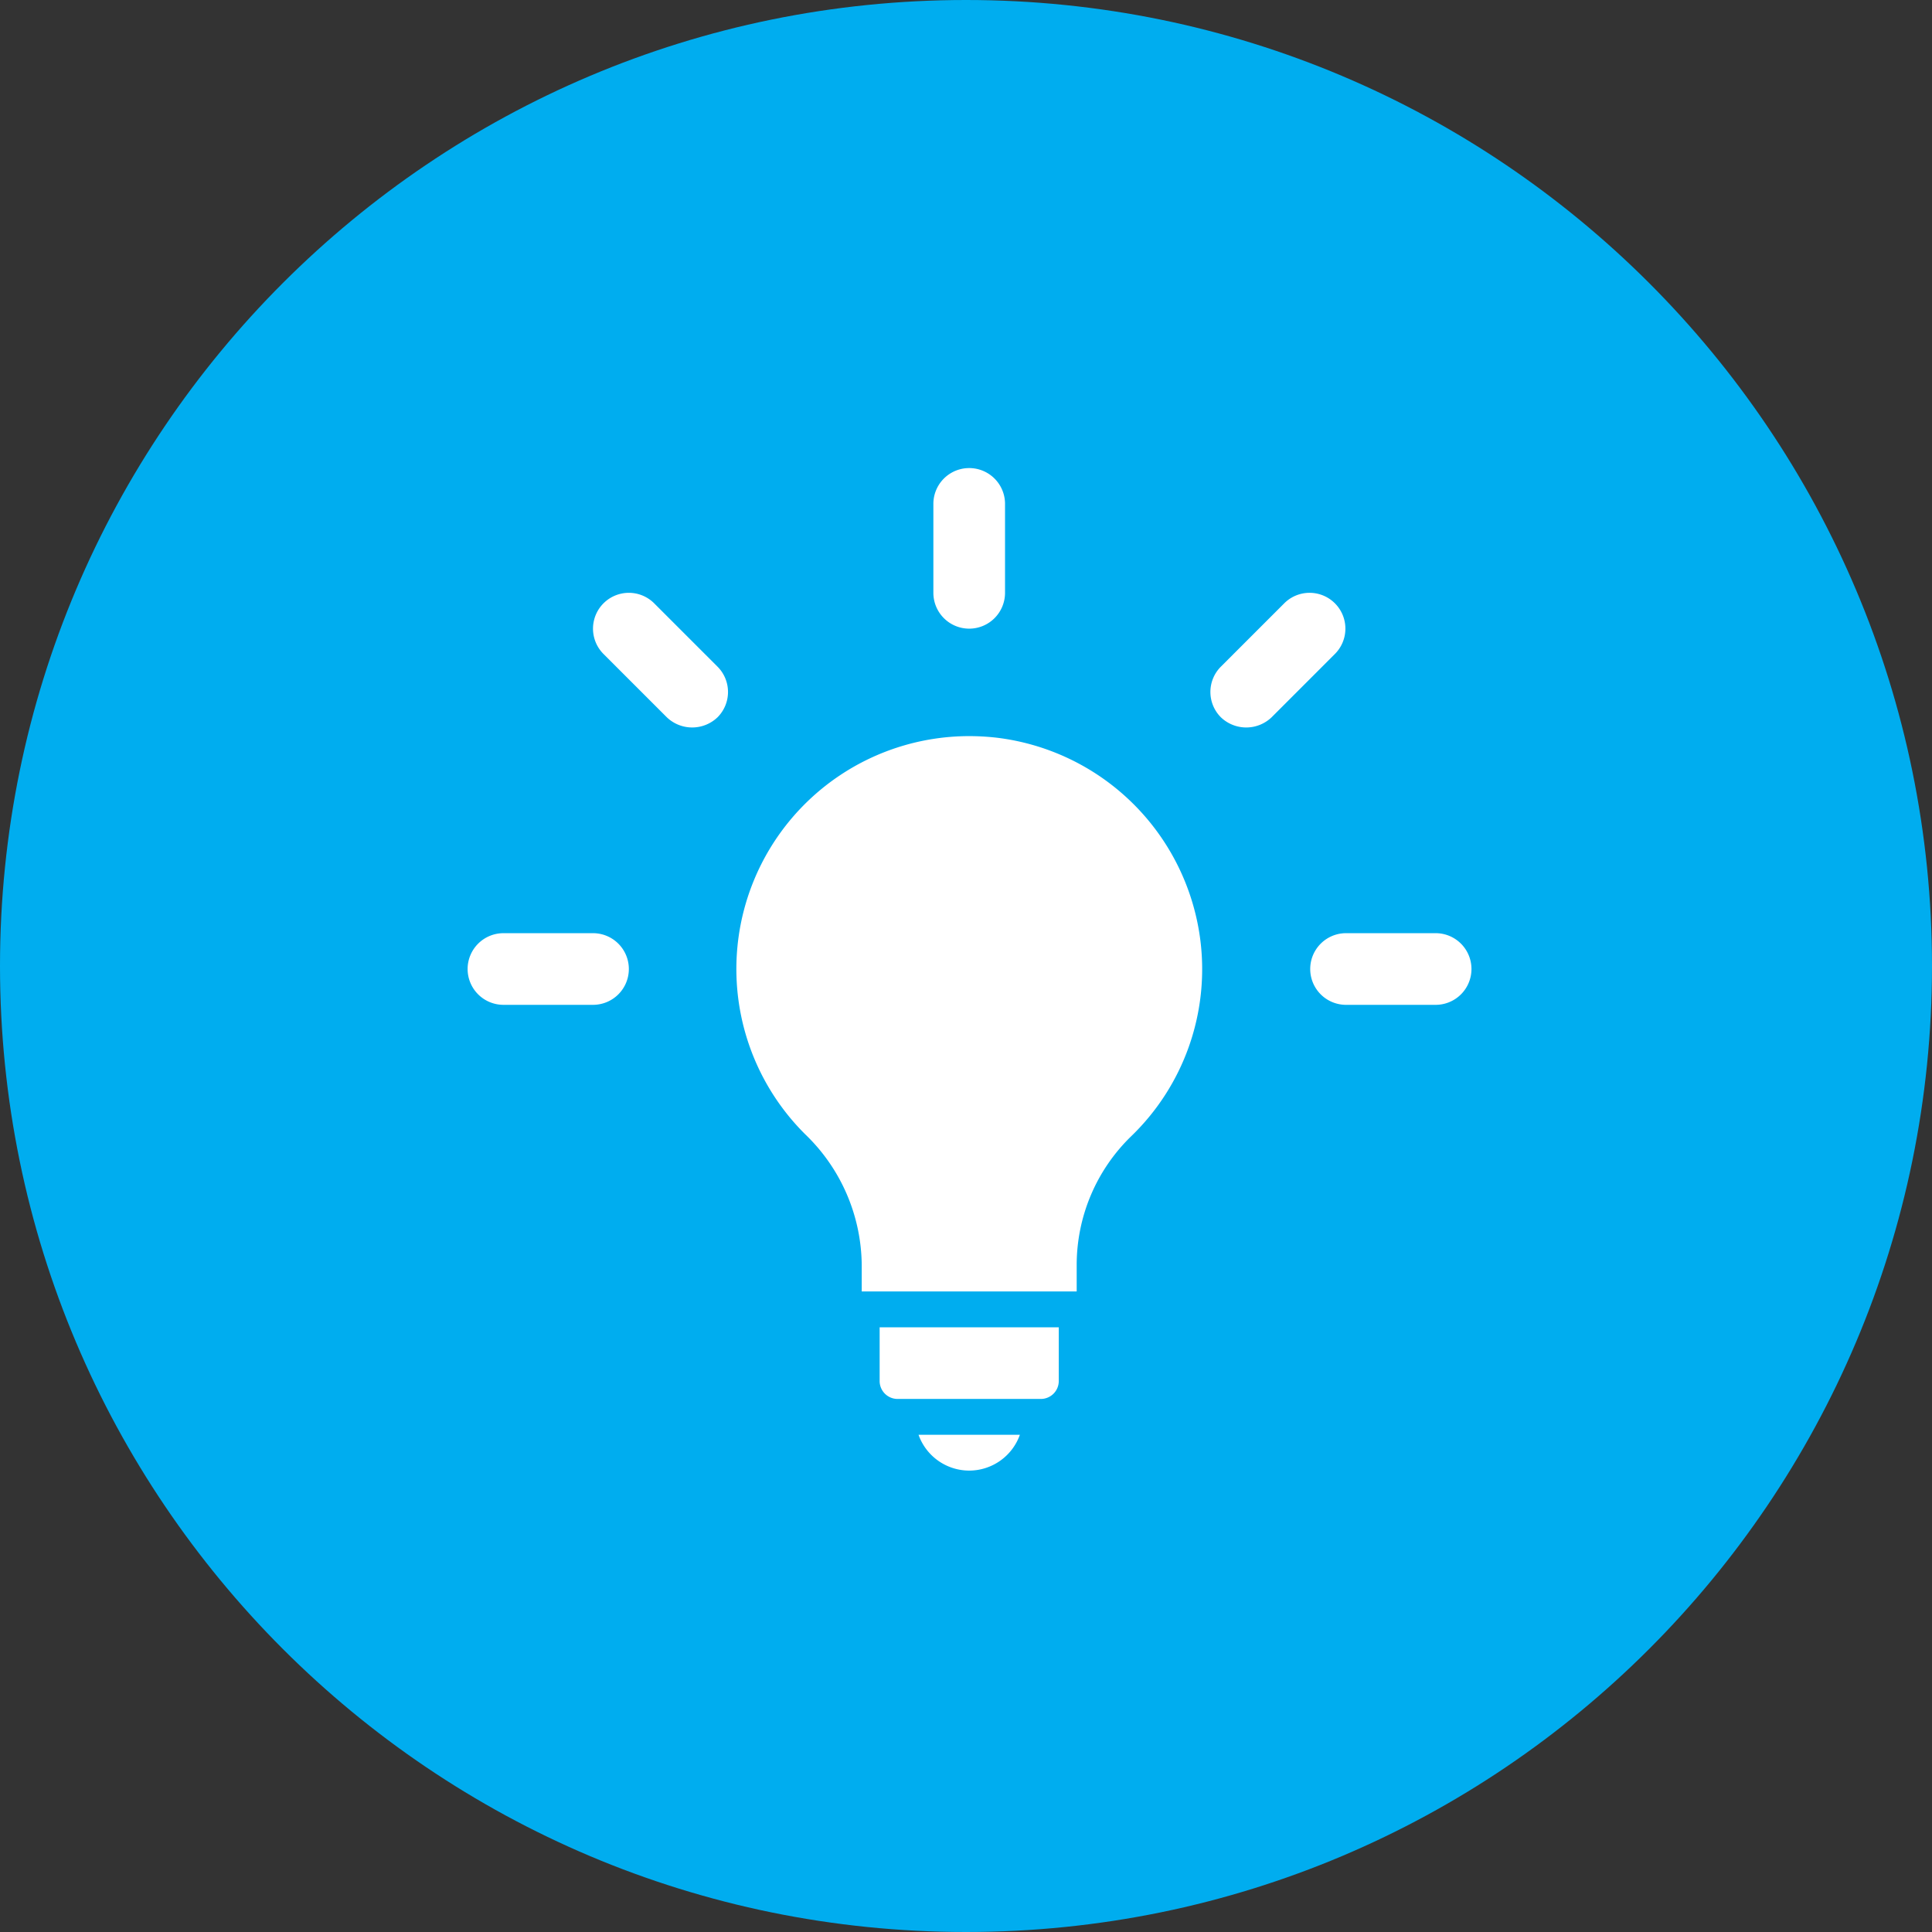 <?xml version="1.0" encoding="UTF-8"?> <svg xmlns="http://www.w3.org/2000/svg" width="157" height="157"><rect width="100%" height="100%" fill="#333333" stroke="none"/><path fill="#00adef" d="M0 78.5C0 35.146 35.146 0 78.5 0S157 35.146 157 78.5 121.854 157 78.5 157 0 121.854 0 78.5z"></path><path fill="#fff" d="M97.553 76.476a18.972 18.972 0 00-16.57-16.53 19.861 19.861 0 00-2.249-.127 18.924 18.924 0 00-13.303 32.354 14.904 14.904 0 014.595 10.588v2.187h17.469v-2.198a14.575 14.575 0 014.431-10.417 18.863 18.863 0 005.627-15.856v-.001zM78.76 119.505a4.375 4.375 0 004.118-2.911h-8.235a4.374 4.374 0 004.118 2.911zm-7.278-7.278a1.458 1.458 0 001.456 1.455h11.645a1.458 1.458 0 001.456-1.455v-4.368H71.482zm7.278-61.141a2.912 2.912 0 002.912-2.911v-7.28a2.912 2.912 0 00-5.823 0v7.28a2.912 2.912 0 002.912 2.911zm-24.57 7.205a2.98 2.98 0 004.117 0 2.911 2.911 0 000-4.117l-5.147-5.147a2.91 2.91 0 10-4.117 4.118zm-3.088 20.454a2.912 2.912 0 00-2.912-2.912h-7.278A2.914 2.914 0 0038 78.745a2.914 2.914 0 002.912 2.911h7.278a2.912 2.912 0 002.912-2.911zm65.508-2.912h-7.28a2.912 2.912 0 000 5.823h7.28a2.912 2.912 0 100-5.823zm-13.278-17.542l5.146-5.147a2.911 2.911 0 10-4.117-4.117l-5.147 5.146a2.911 2.911 0 000 4.118 2.98 2.98 0 004.118 0z"></path></svg> 